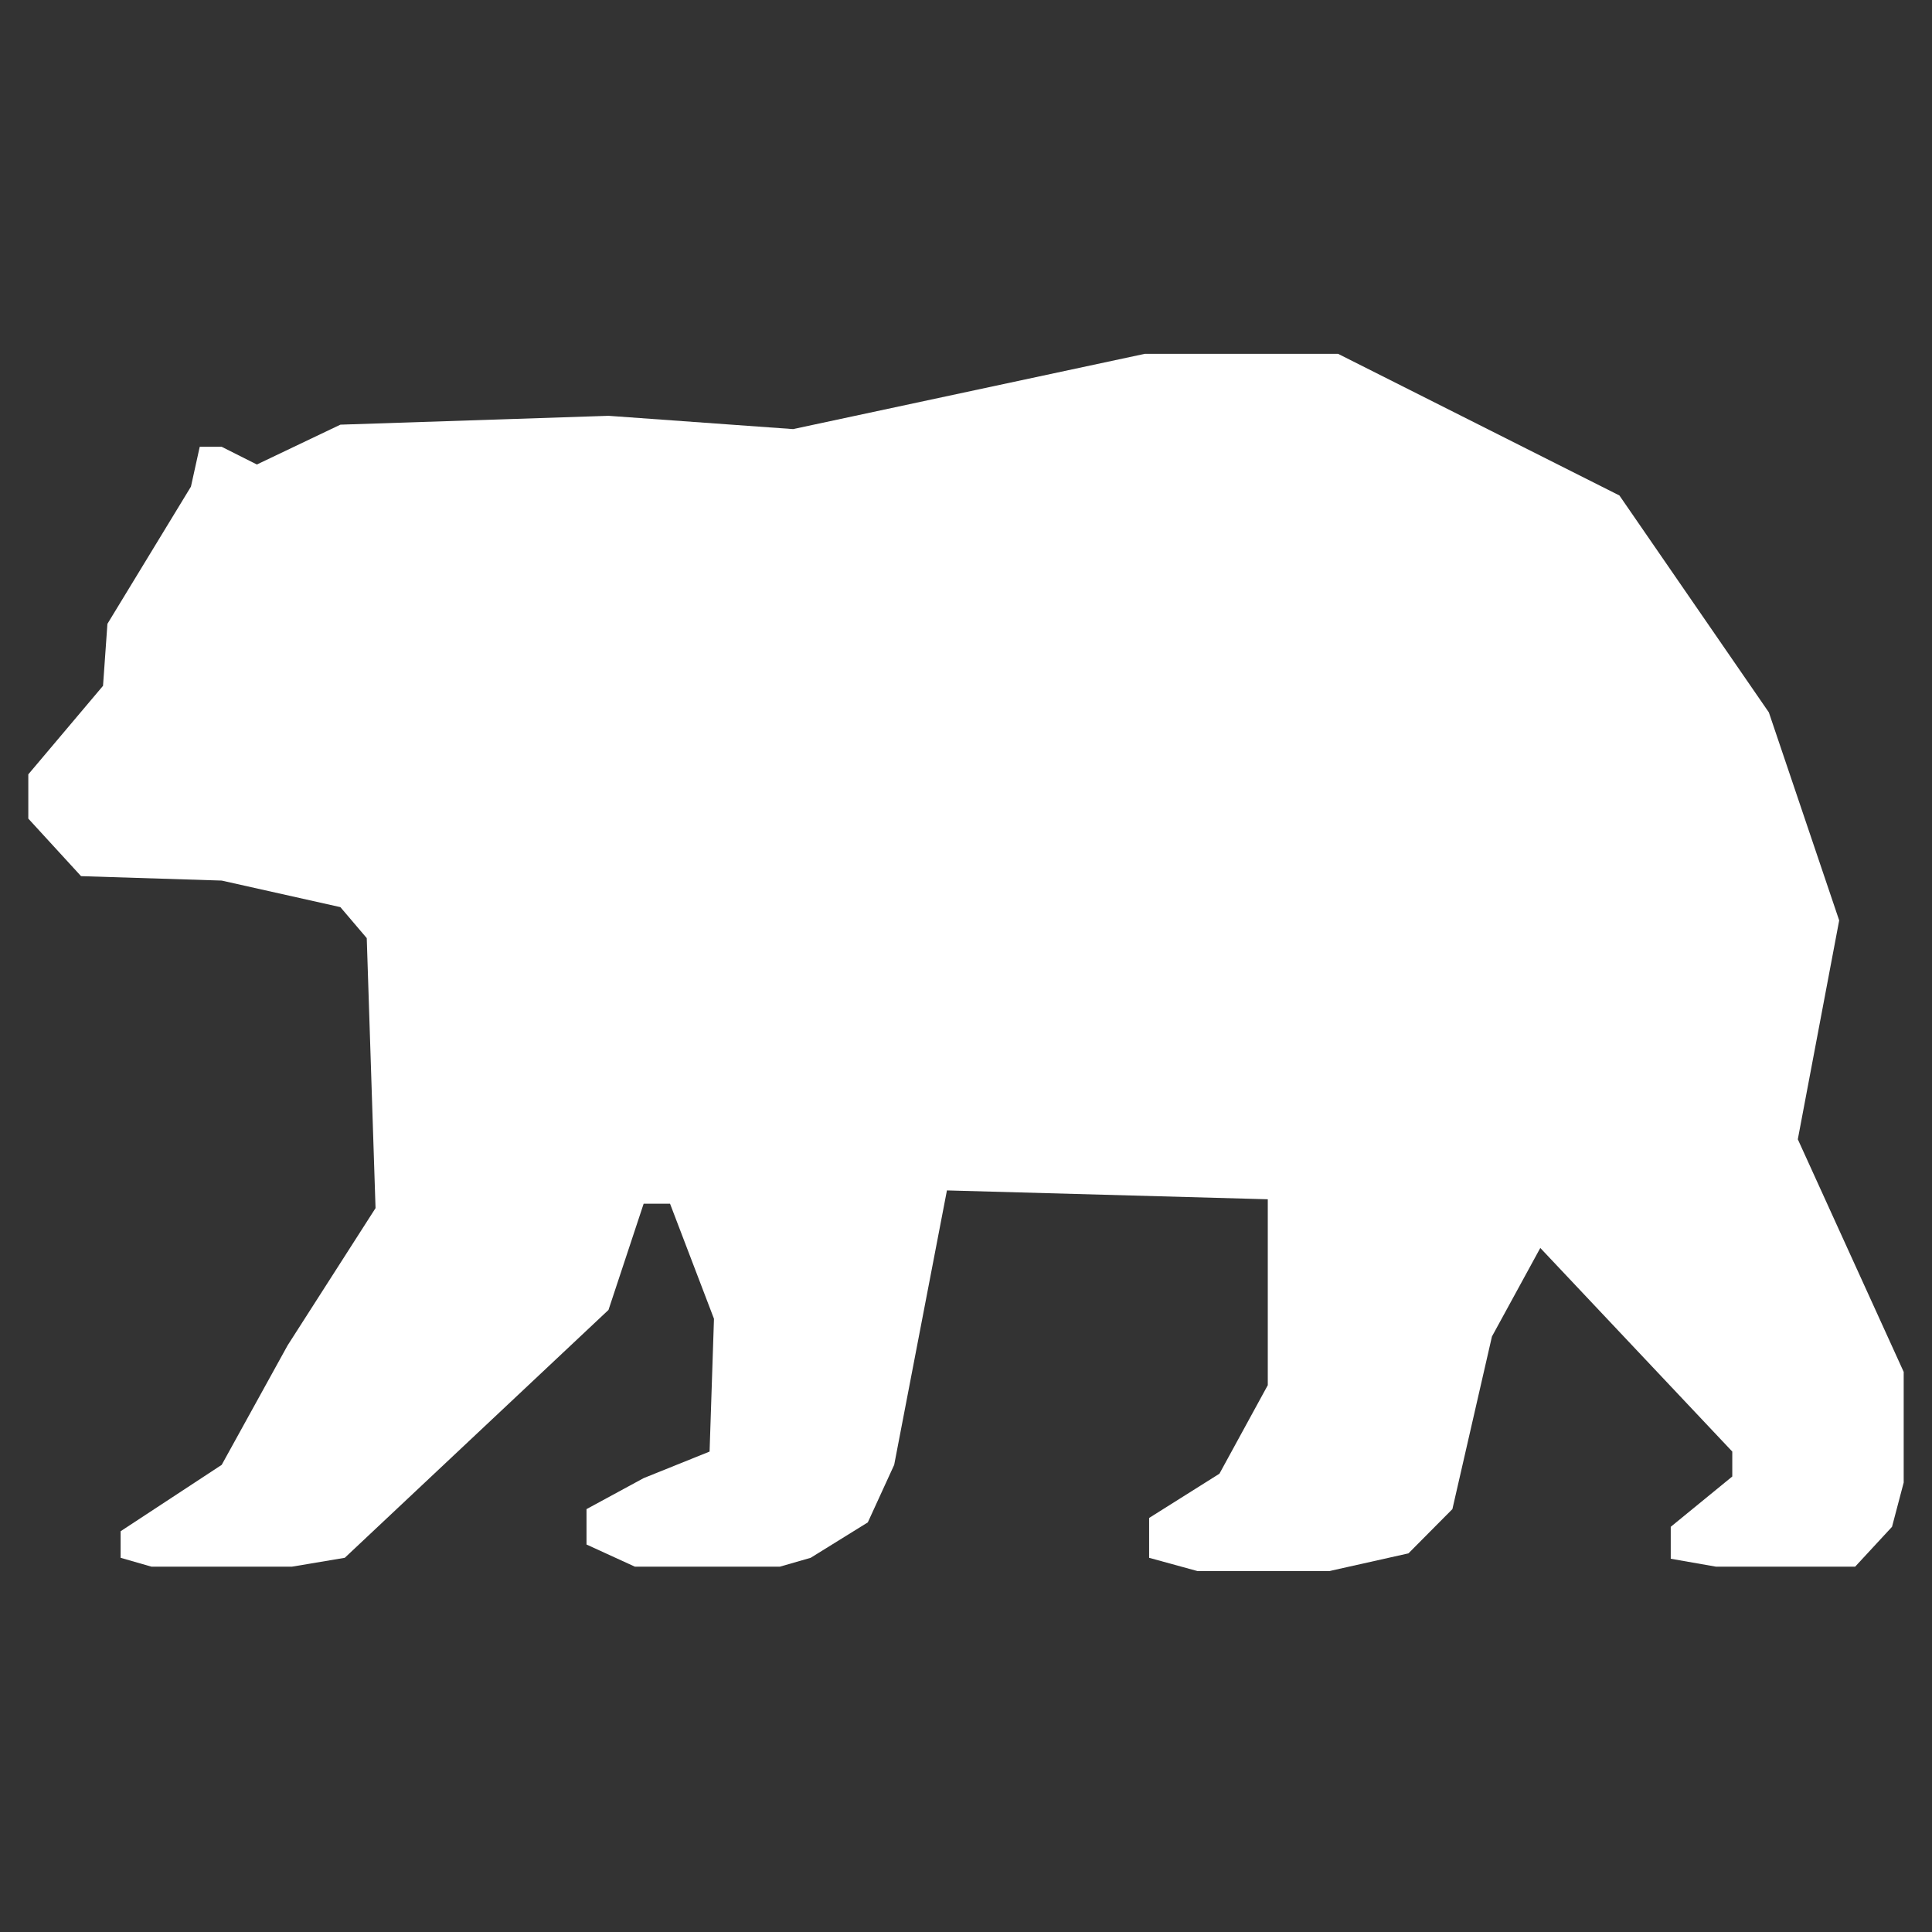 <svg xmlns="http://www.w3.org/2000/svg" fill="none" viewBox="0 0 273 273" height="273" width="273">
<rect x="0" y="0" width="273" height="273" fill="#333333" stroke="none"/>
<path fill="white" d="M85.983 58.756L112.068 60.633L161.754 50H189.082L228.831 70.014L249.947 100.662L259.885 130.058L254.039 160.986L269 193.855V209.491L267.351 215.745L262.142 221.375H242.463L236.083 220.257V215.745L244.778 208.635V205.113L217.651 176.342L210.819 188.851L205.23 213.244L199.019 219.498L187.839 222H169.207L162.375 220.124V214.495L172.312 208.24L179.144 195.731V169.462L133.806 168.211L126.353 206.989L122.626 215.12L114.552 220.124L110.205 221.375H89.709L82.877 218.247V213.244L90.951 208.865L100.267 205.113L100.888 186.349L94.678 170.087H90.951L85.983 185.098L48.718 220.124L41.265 221.375H21.39L17.043 220.124V216.371L31.328 206.989L40.644 190.102L53.065 170.713L51.823 132.56L48.097 128.182L31.328 124.429L11.453 123.804L4 115.673V109.418L14.558 96.909L15.179 88.153L26.98 68.764L28.222 63.135H31.328L36.296 65.636L48.097 60.007L85.983 58.756Z"></path>
</svg>
